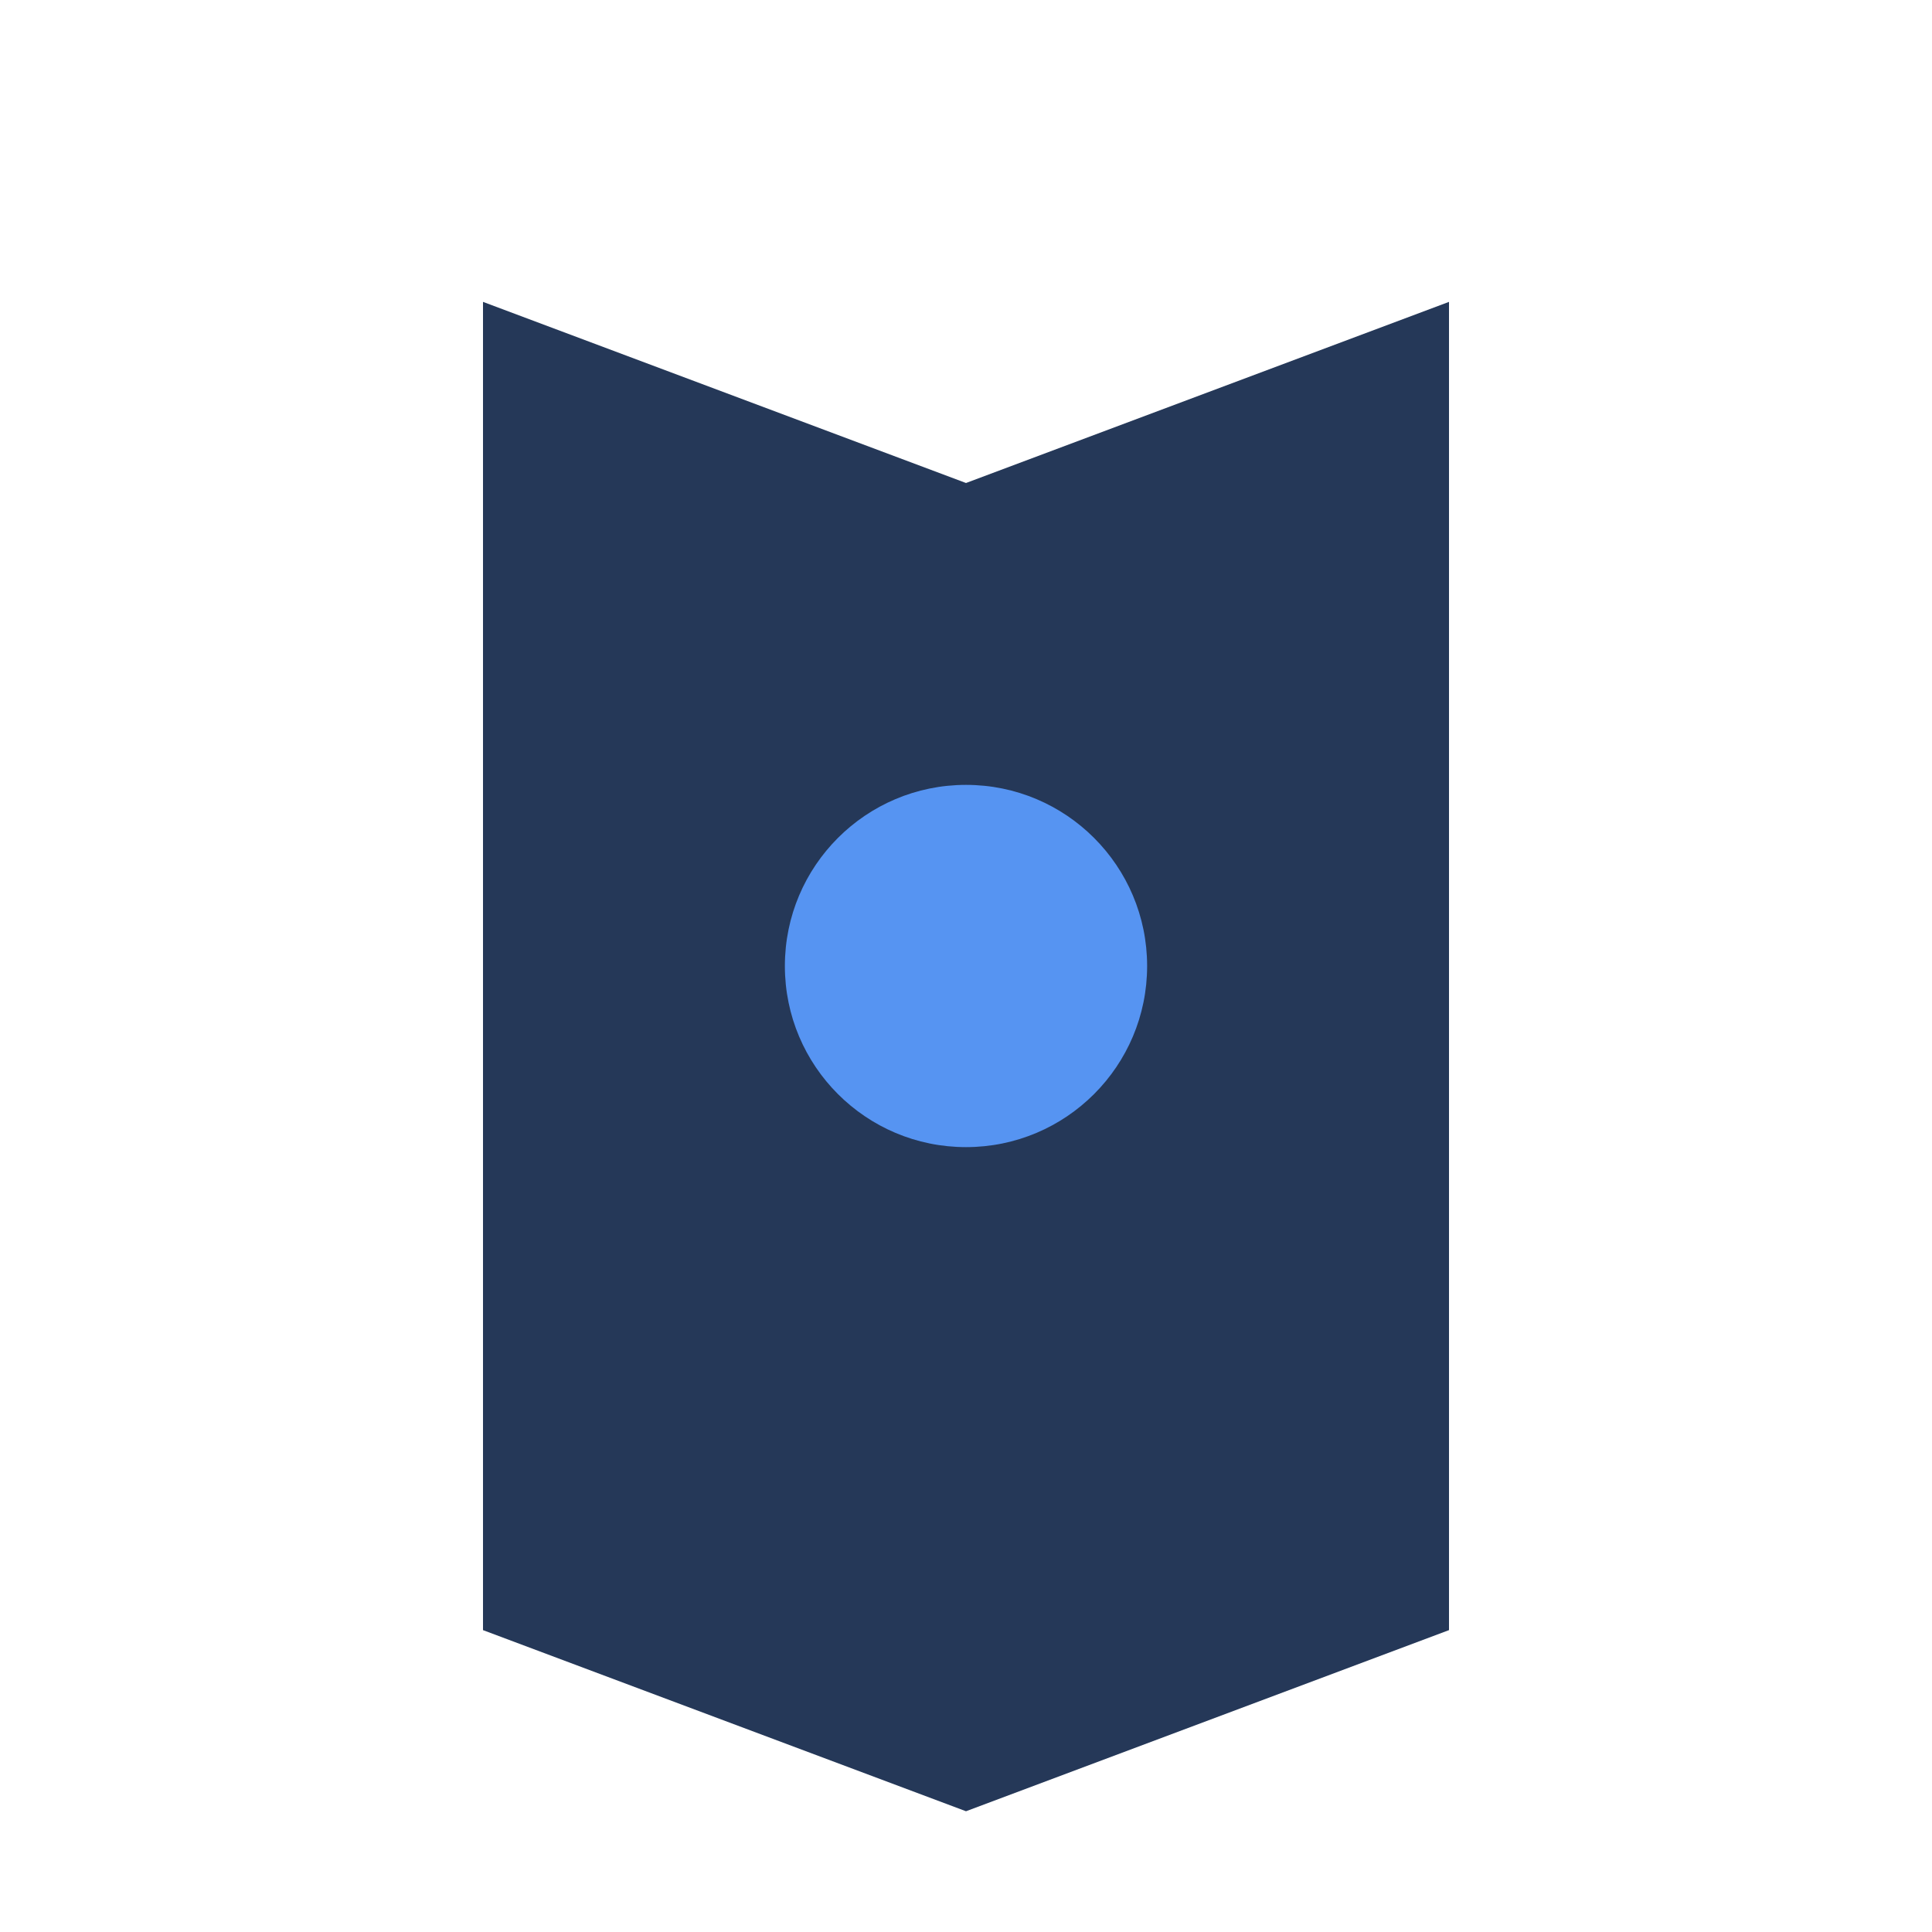 <?xml version="1.0" encoding="UTF-8"?>
<svg xmlns="http://www.w3.org/2000/svg" width="32" height="32" viewBox="0 0 32 32"><path d="M8 5l8 3 8-3v22l-8 3-8-3V5z" fill="#253858"/><circle cx="16" cy="16" r="3" fill="#5694f2"/></svg>